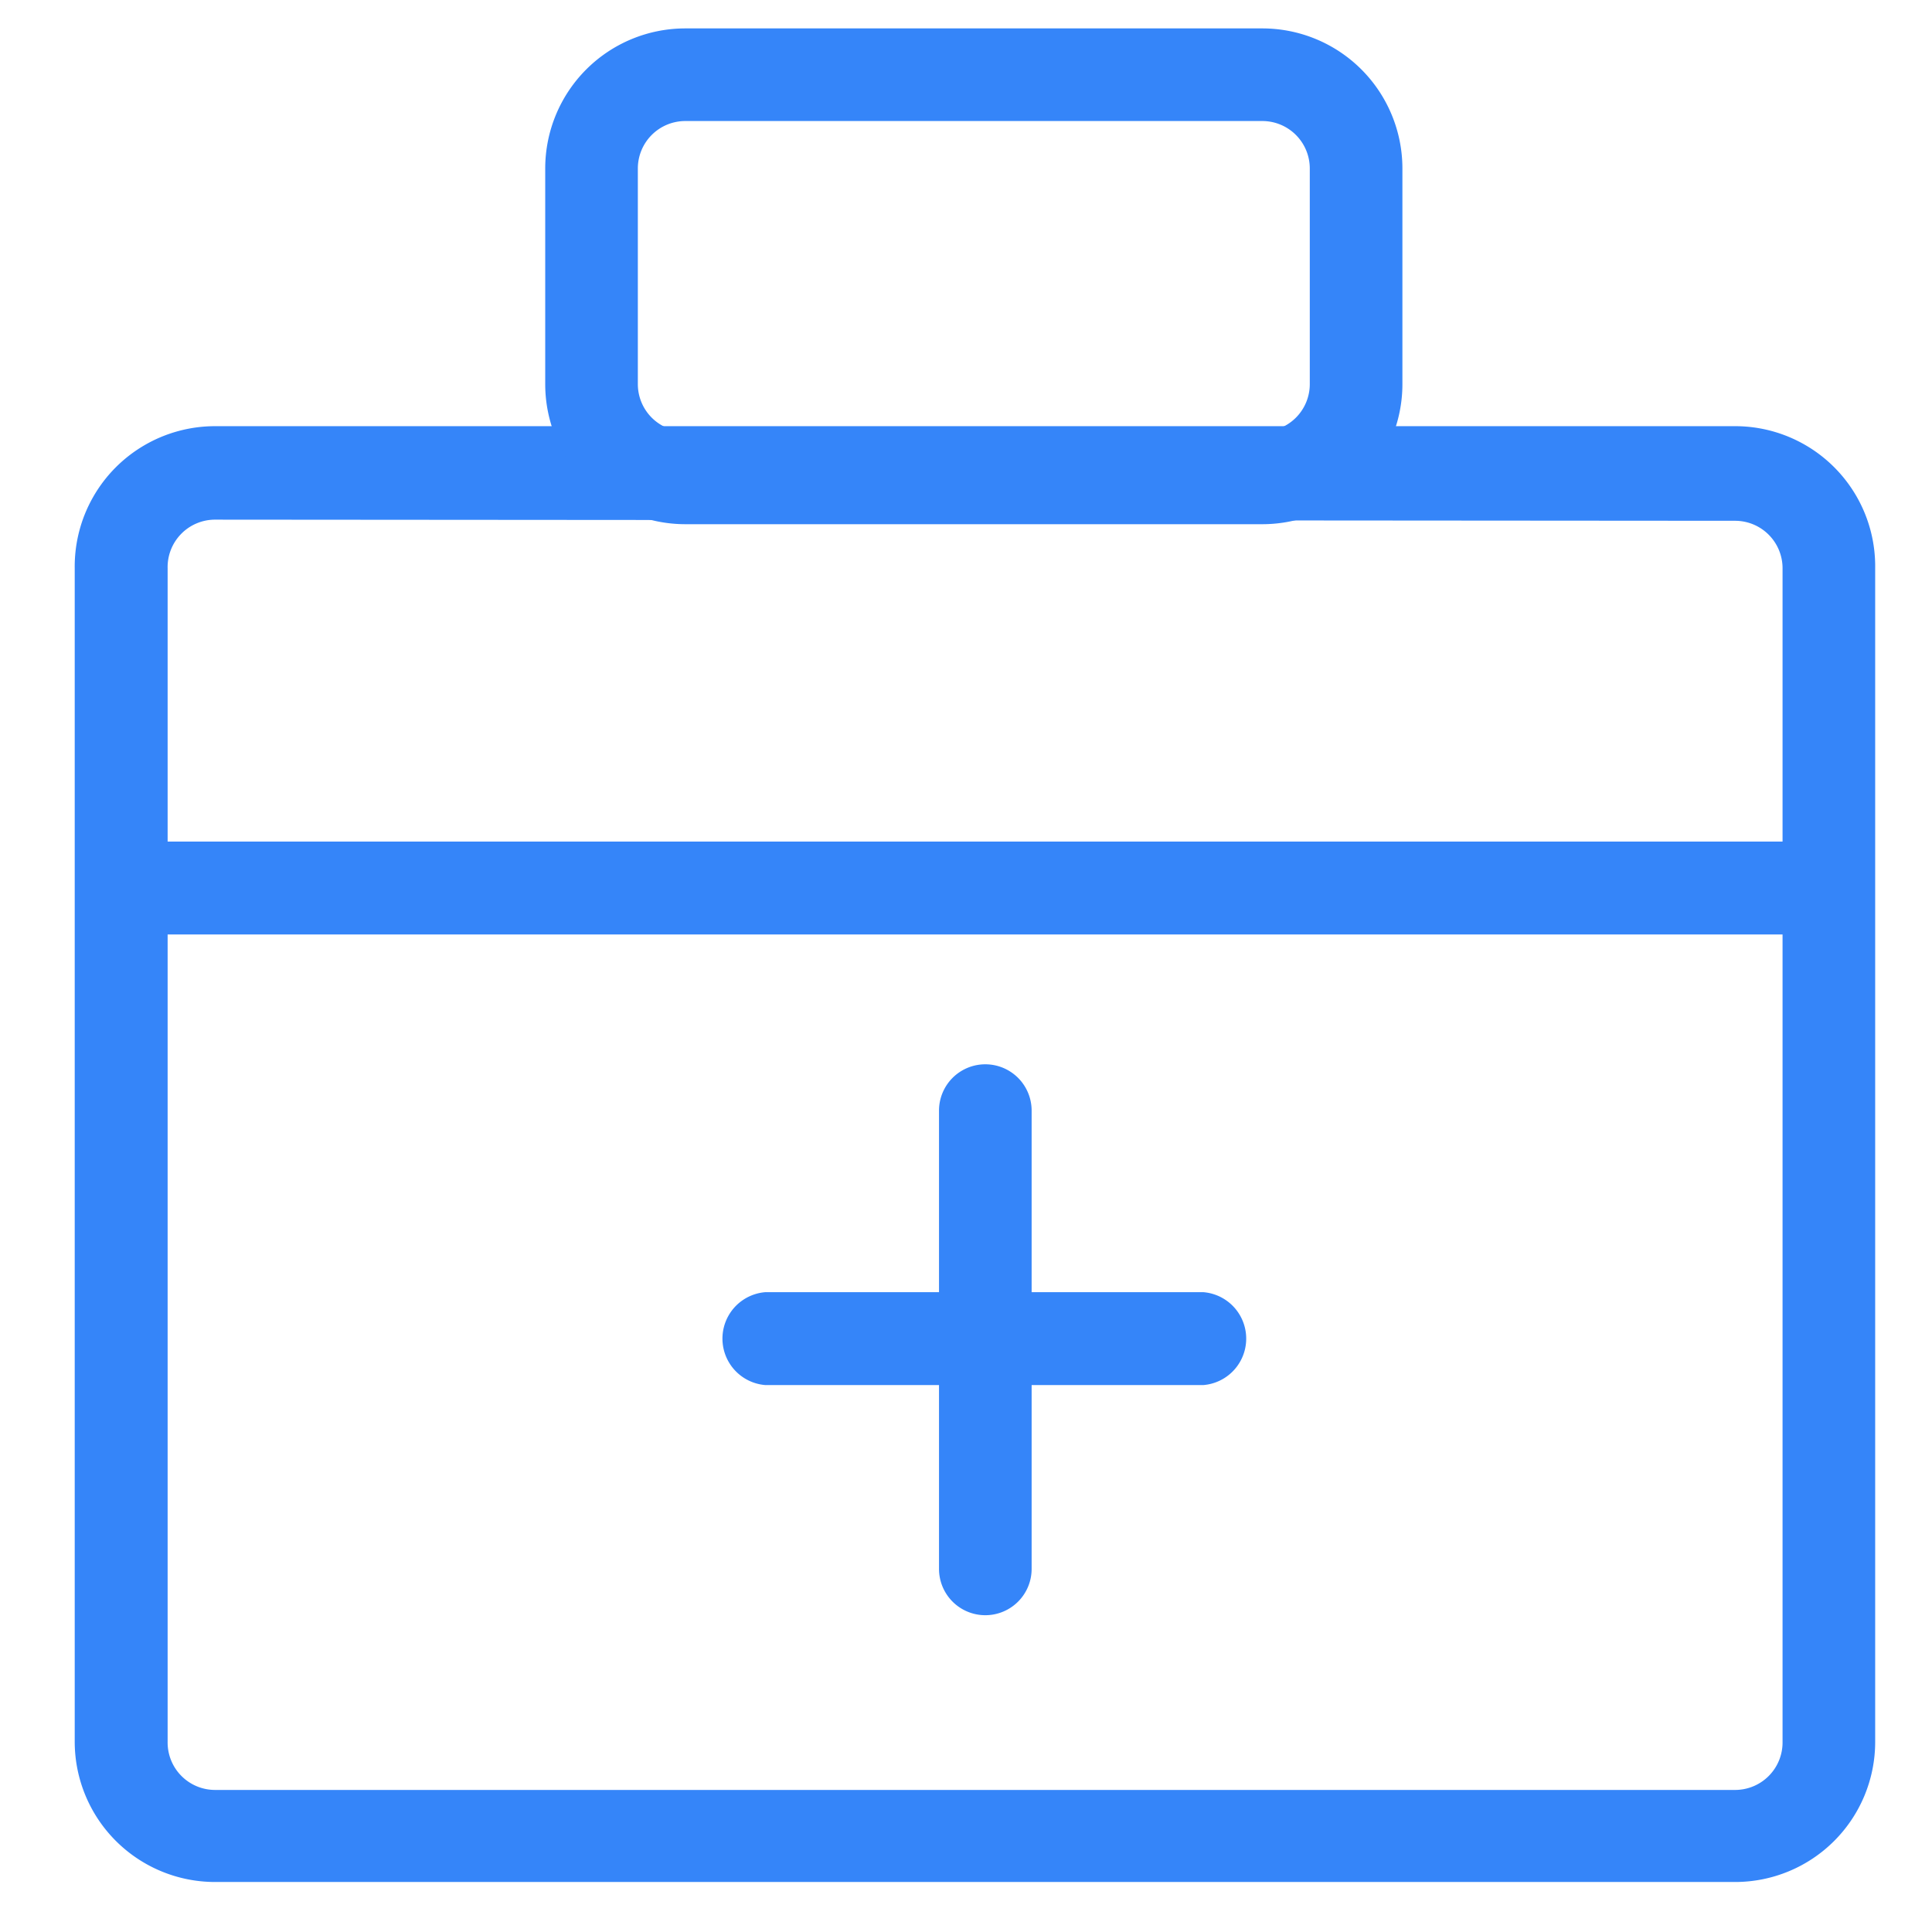 <?xml version="1.0" standalone="no"?><!DOCTYPE svg PUBLIC "-//W3C//DTD SVG 1.1//EN" "http://www.w3.org/Graphics/SVG/1.1/DTD/svg11.dtd"><svg t="1564037451516" class="icon" viewBox="0 0 1024 1024" version="1.1" xmlns="http://www.w3.org/2000/svg" p-id="4789" xmlns:xlink="http://www.w3.org/1999/xlink" width="200" height="200"><defs><style type="text/css"></style></defs><path d="M919.642 997.496H113.995a74.391 74.391 0 0 1-74.391-74.24V301.176a74.391 74.391 0 0 1 74.391-75.294h805.647A74.24 74.24 0 0 1 993.882 301.176v622.08a74.24 74.24 0 0 1-74.24 74.24zM113.995 275.426A25.148 25.148 0 0 0 88.847 301.176v622.08A25.148 25.148 0 0 0 113.995 948.706h805.647a25.148 25.148 0 0 0 25.148-25.148V301.176a25.148 25.148 0 0 0-25.148-25.148z" fill="#3585F9" p-id="4790"></path><path d="M969.336 495.285H64.151a24.696 24.696 0 0 1 0-49.242h905.186a24.696 24.696 0 0 1 0 49.242zM669.064 277.835H363.219a74.24 74.24 0 0 1-74.24-74.24V89.299A74.24 74.24 0 0 1 363.219 15.059h305.845a74.24 74.24 0 0 1 74.24 74.24v114.296a74.24 74.24 0 0 1-74.24 74.24zM363.219 64.151a25.148 25.148 0 0 0-25.148 25.148v114.296a25.148 25.148 0 0 0 25.148 25.148h305.845a25.148 25.148 0 0 0 25.148-25.148V89.299a25.148 25.148 0 0 0-25.148-25.148zM637.741 734.118H405.685a24.696 24.696 0 0 1 0-49.242h232.056a24.696 24.696 0 0 1 0 49.242z" fill="#3585F9" p-id="4791"></path><path d="M522.24 856.094a24.546 24.546 0 0 1-24.546-24.546V588.649a24.546 24.546 0 1 1 49.092 0v242.899a24.546 24.546 0 0 1-24.546 24.546z" fill="#3585F9" p-id="4792"></path></svg>